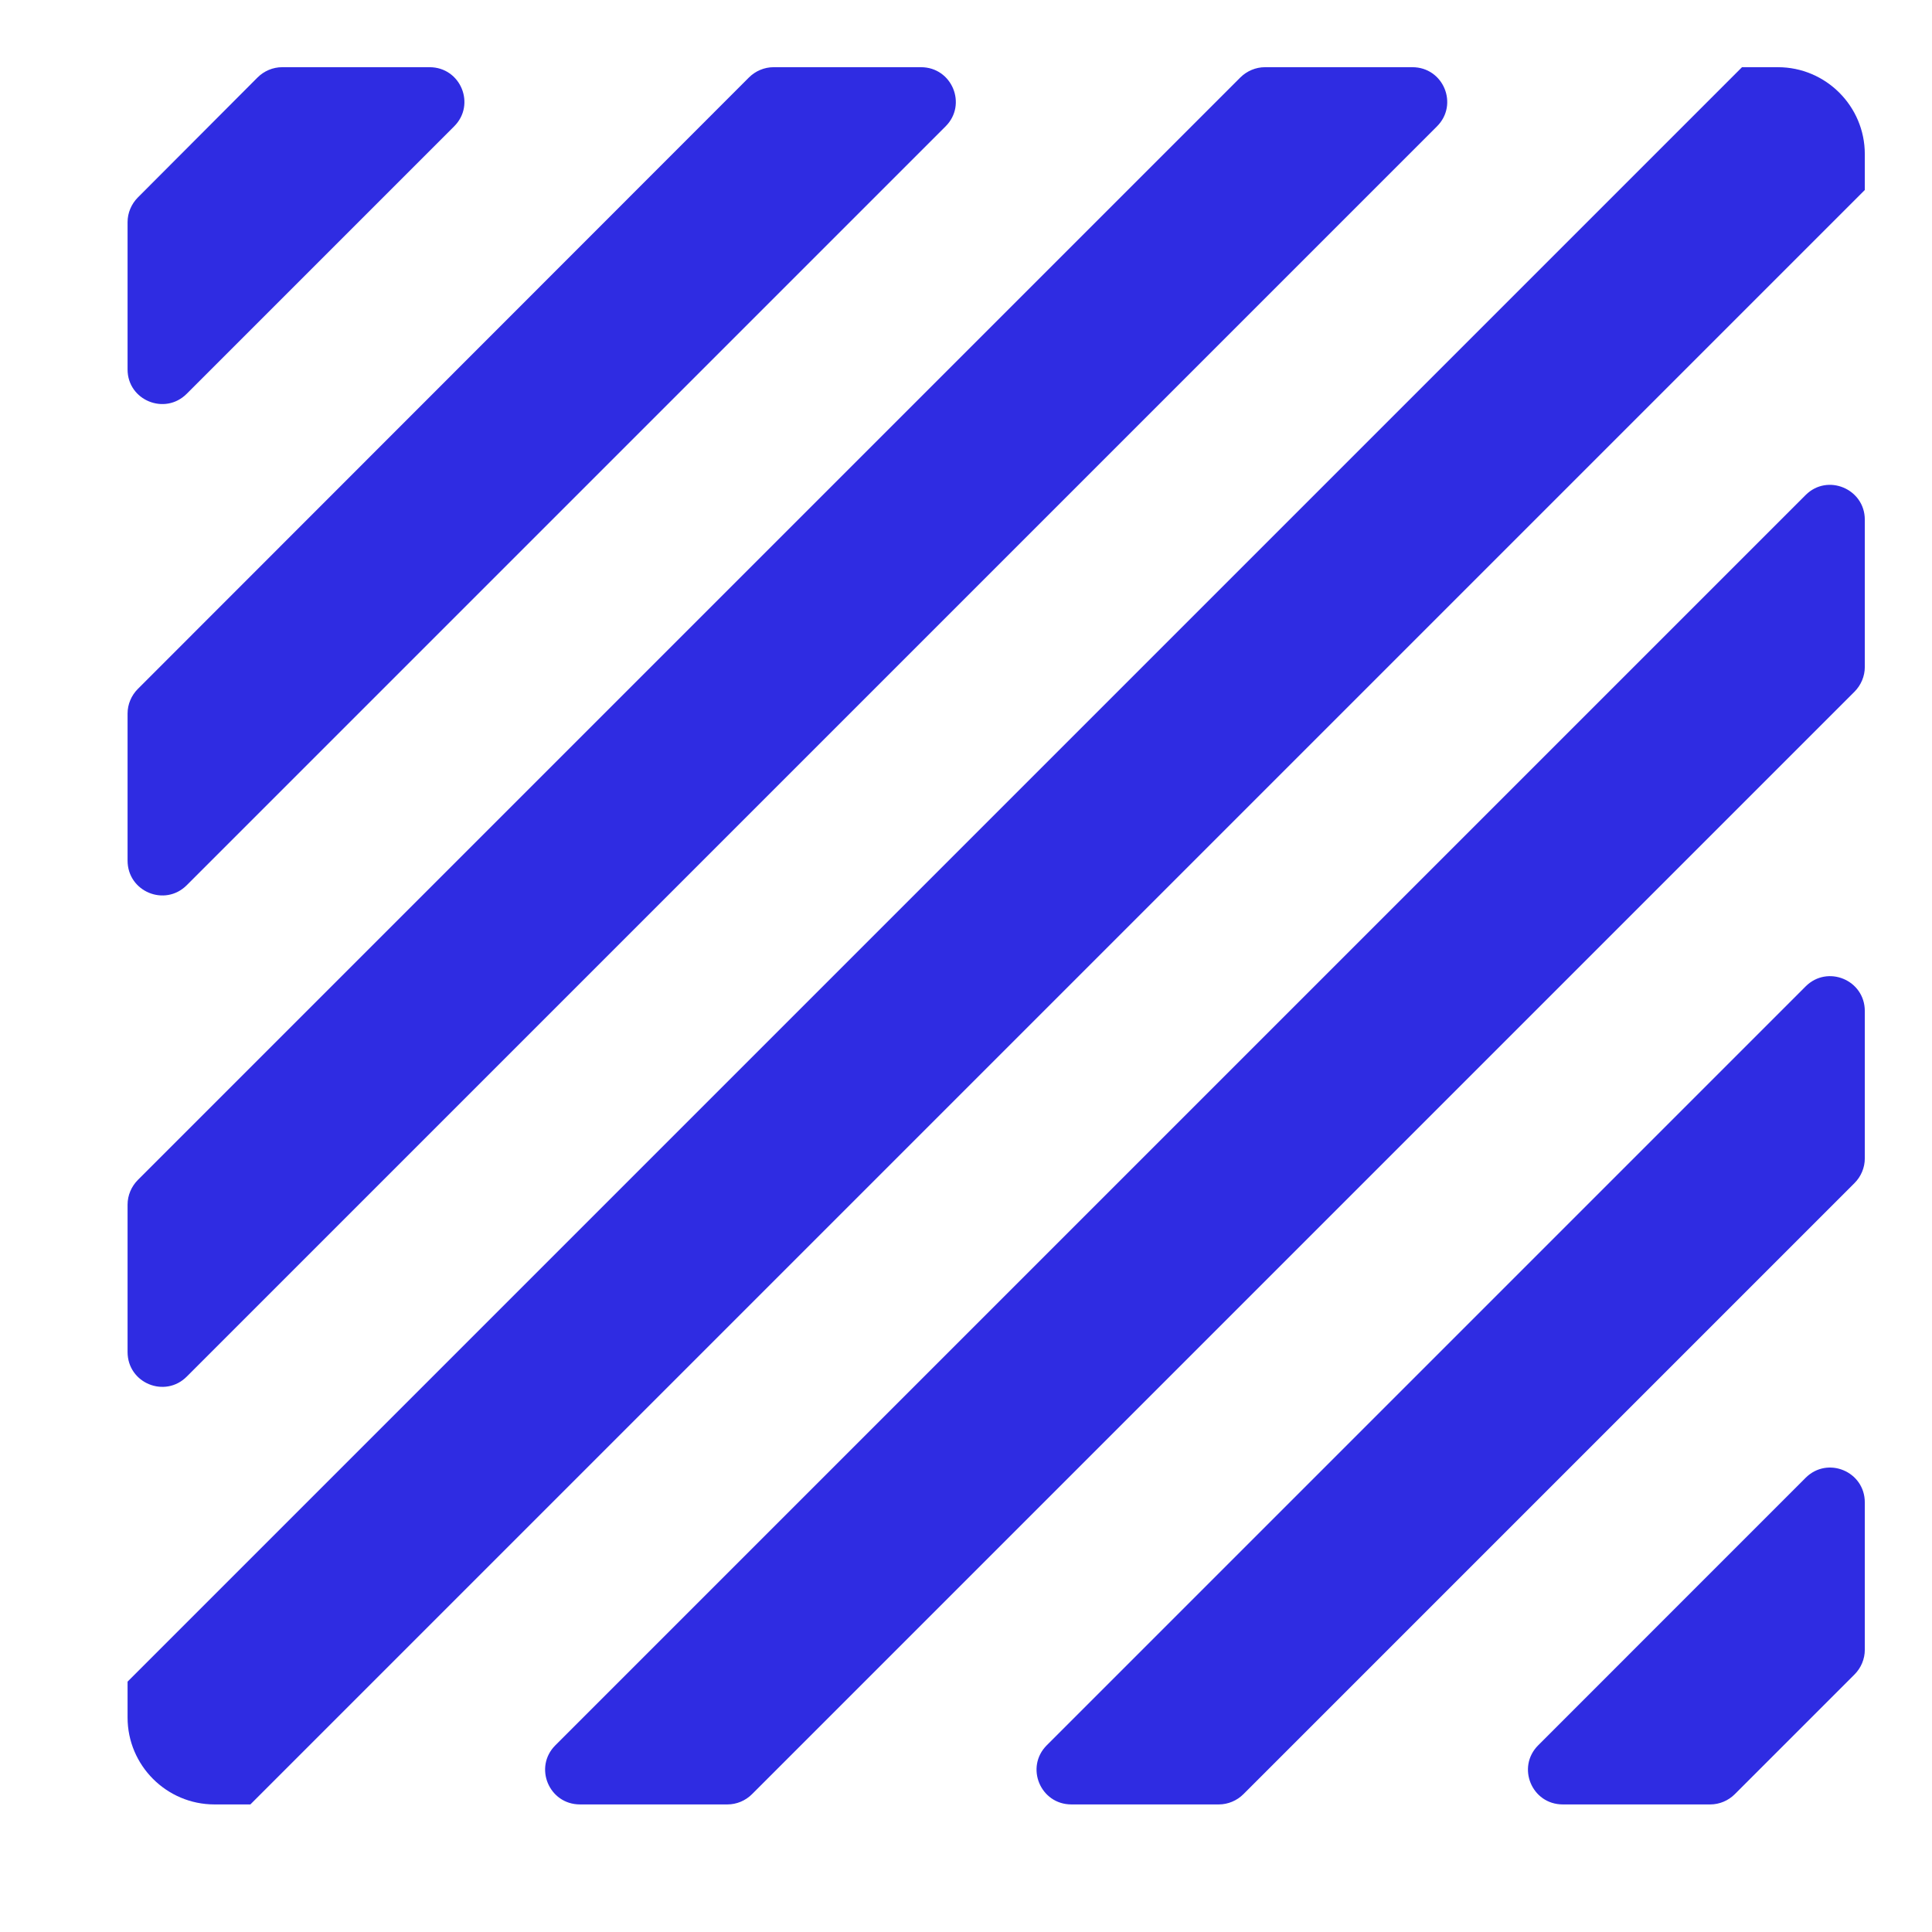 <svg width="32" height="32" viewBox="0 0 32 32" fill="none" xmlns="http://www.w3.org/2000/svg">
<g clip-path="url(#clip0_605_441)">
<path d="M3.093 6.522L7.522 2.093C7.885 1.731 7.63 1.113 7.115 1.113H4.673C4.521 1.113 4.373 1.176 4.266 1.283L2.283 3.271C2.176 3.379 2.113 3.526 2.113 3.679V6.12C2.113 6.63 2.731 6.885 3.093 6.522Z" fill="#2F2CE2"/>
<path d="M3.093 14.662L15.662 2.093C16.024 1.731 15.769 1.113 15.254 1.113H12.813C12.66 1.113 12.512 1.176 12.405 1.283L2.283 11.411C2.176 11.518 2.113 11.665 2.113 11.818V14.254C2.113 14.769 2.731 15.024 3.093 14.662Z" fill="#2F2CE2"/>
<path d="M3.093 22.801L23.801 2.093C24.163 1.731 23.909 1.113 23.393 1.113H20.952C20.799 1.113 20.652 1.176 20.544 1.283L2.283 19.544C2.176 19.652 2.113 19.799 2.113 19.952V22.393C2.113 22.909 2.731 23.163 3.093 22.801Z" fill="#2F2CE2"/>
<path d="M29.448 1.113H28.853L2.113 27.853V28.448C2.113 29.241 2.759 29.887 3.552 29.887H4.147L30.887 3.147V2.552C30.887 1.759 30.241 1.113 29.448 1.113Z" fill="#2F2CE2"/>
<path d="M29.907 8.199L9.199 28.907C8.836 29.269 9.091 29.887 9.607 29.887H12.048C12.201 29.887 12.348 29.825 12.456 29.717L30.717 11.456C30.824 11.348 30.887 11.201 30.887 11.048V8.607C30.887 8.097 30.269 7.837 29.907 8.199Z" fill="#2F2CE2"/>
<path d="M29.907 16.338L17.338 28.907C16.976 29.269 17.231 29.887 17.746 29.887H20.187C20.34 29.887 20.488 29.824 20.595 29.717L30.717 19.595C30.824 19.488 30.887 19.34 30.887 19.187V16.746C30.887 16.231 30.269 15.976 29.907 16.338Z" fill="#2F2CE2"/>
<path d="M29.907 24.477L25.478 28.907C25.115 29.269 25.37 29.887 25.885 29.887H28.327C28.48 29.887 28.627 29.824 28.734 29.717L30.717 27.734C30.824 27.627 30.887 27.479 30.887 27.326V24.885C30.887 24.37 30.269 24.115 29.907 24.477Z" fill="#2F2CE2"/>
</g>
<defs>
<clipPath id="clip0_605_441">
<rect width="29" height="29" fill="white" transform="translate(2 1)"/>
</clipPath>
</defs>
</svg>
